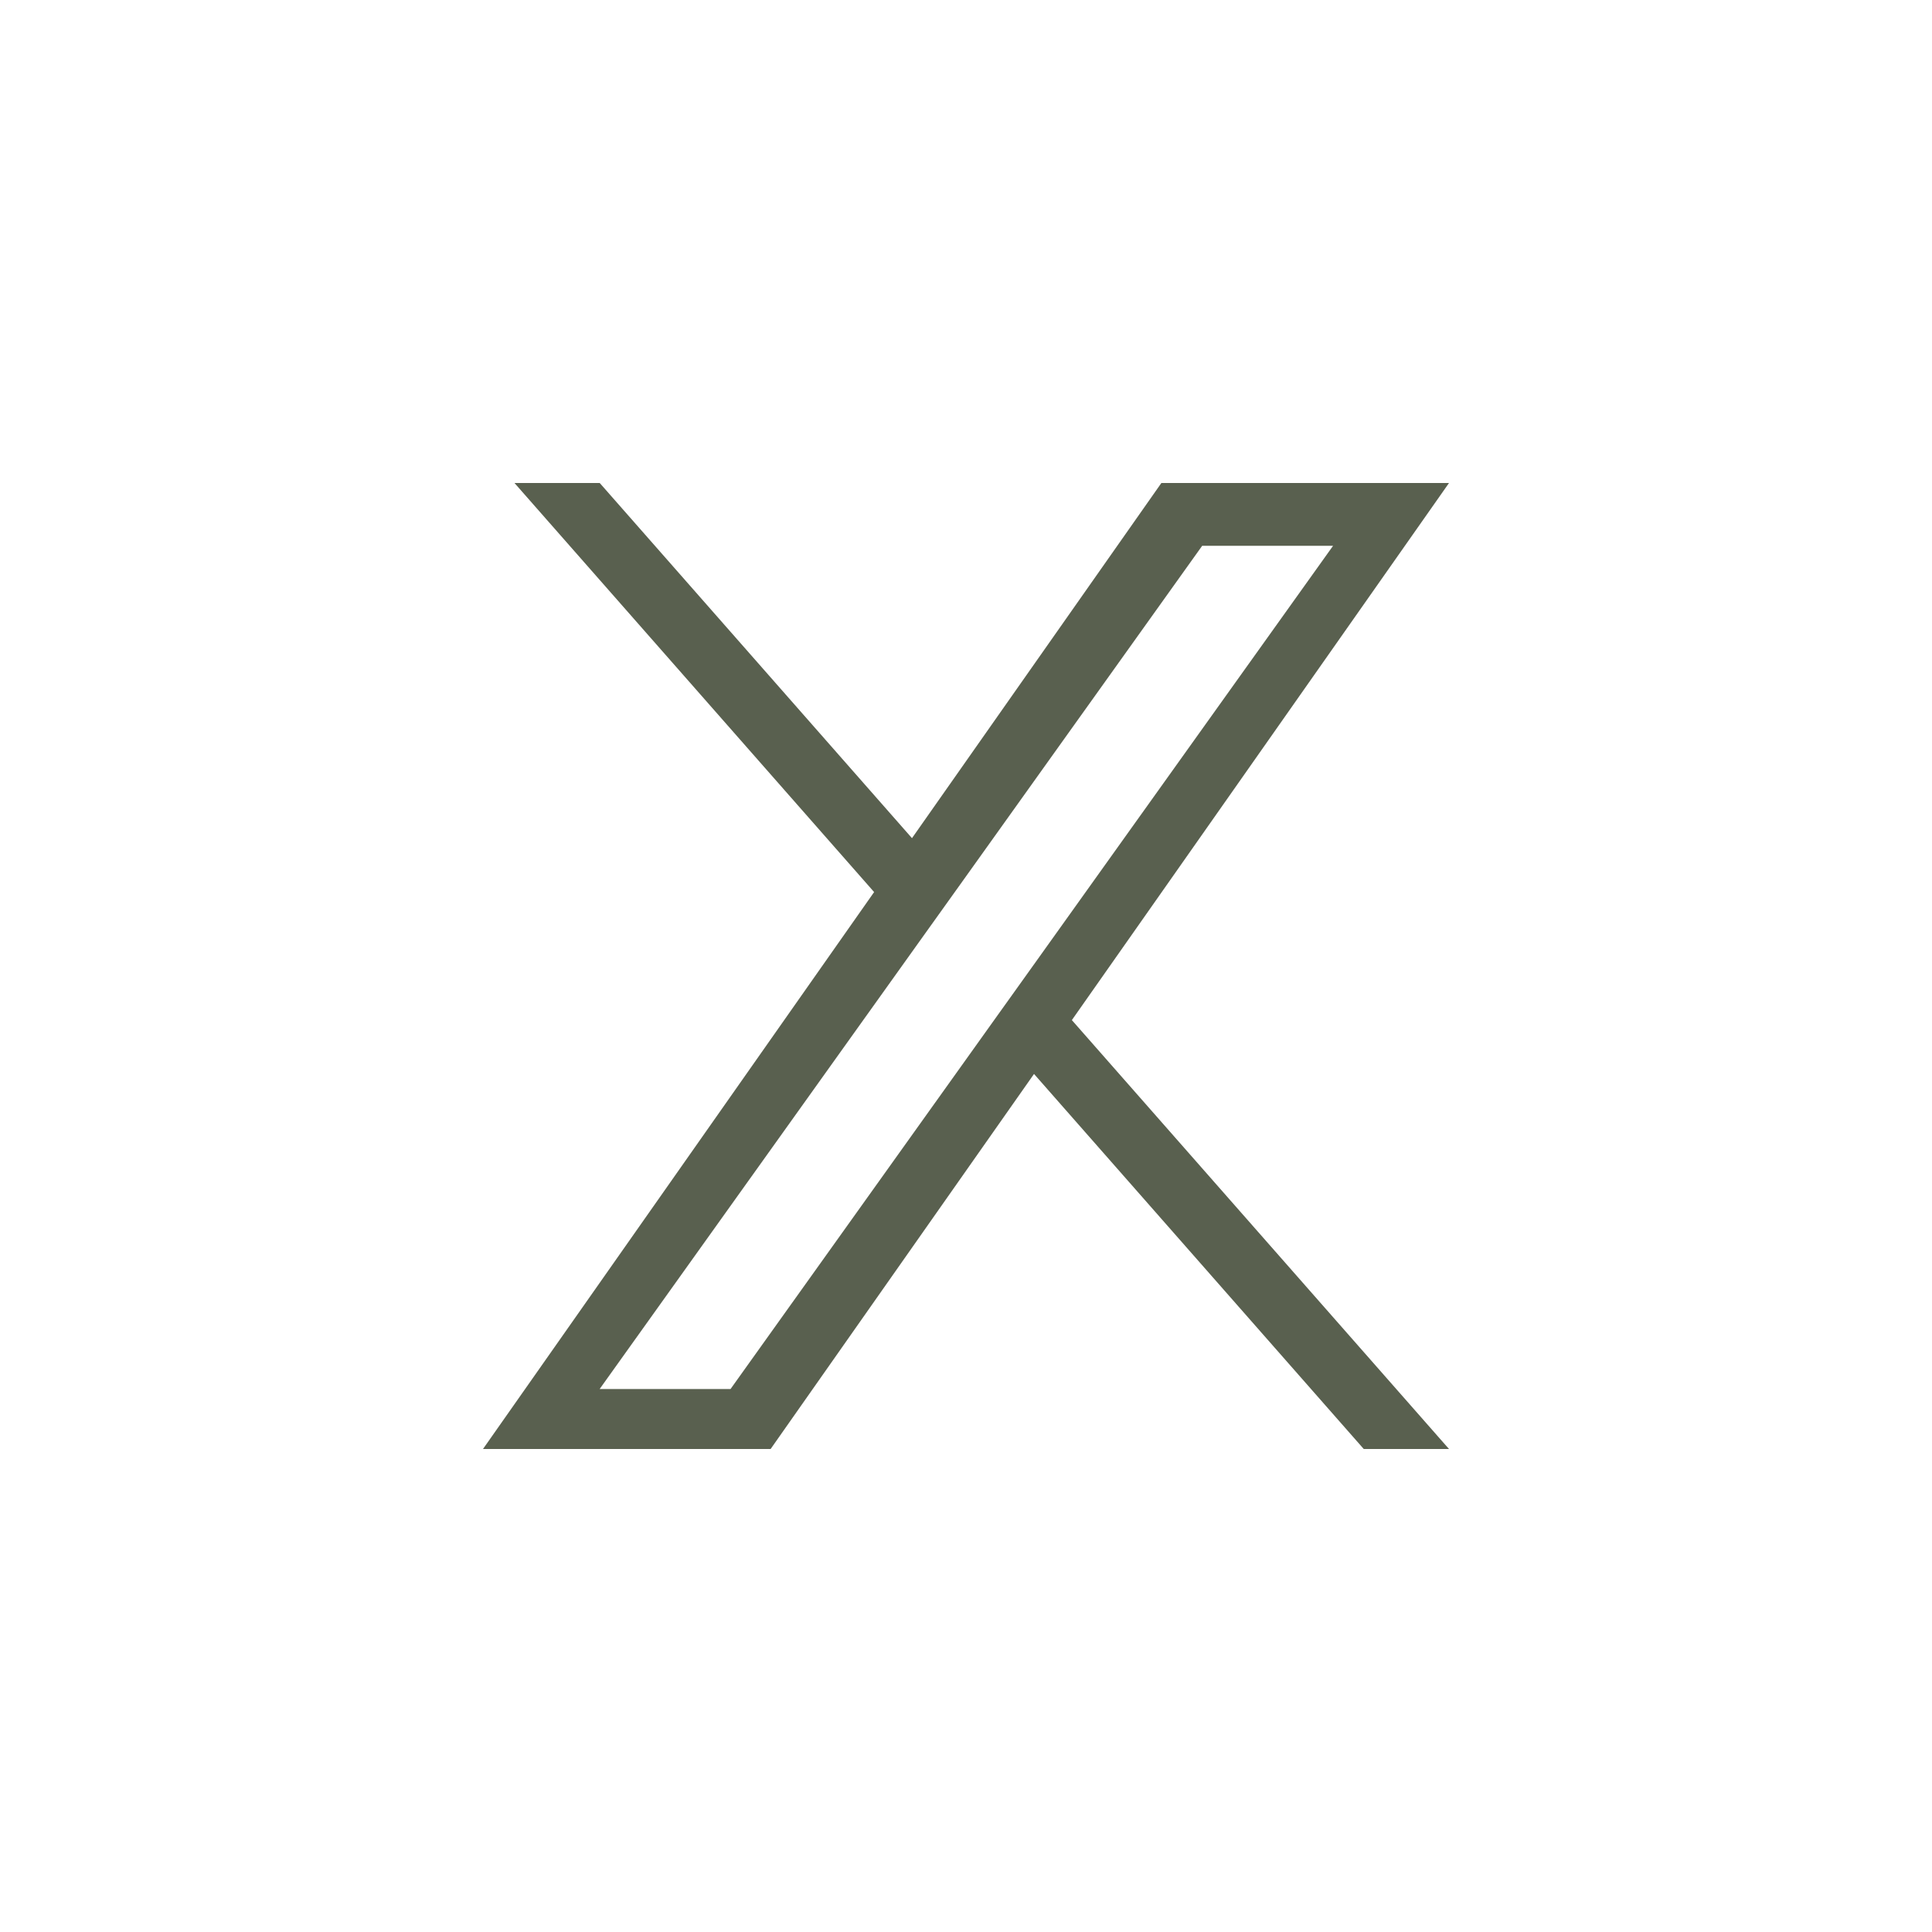 <svg fill="none" height="24" viewBox="0 0 24 24" width="24" xmlns="http://www.w3.org/2000/svg"><path d="m10.858 11.081-4.467-5.081h1.059l3.879 4.412 3.098-4.412h3.573l-4.685 6.672 4.685 5.328h-1.059l-4.096-4.659-3.272 4.659h-3.573l4.859-6.919zm1.45 1.649.475-.664 3.777-5.286h-1.626l-3.048 4.266-.475.664-3.962 5.545h1.626l3.233-4.525z" fill="#59604f"/></svg>